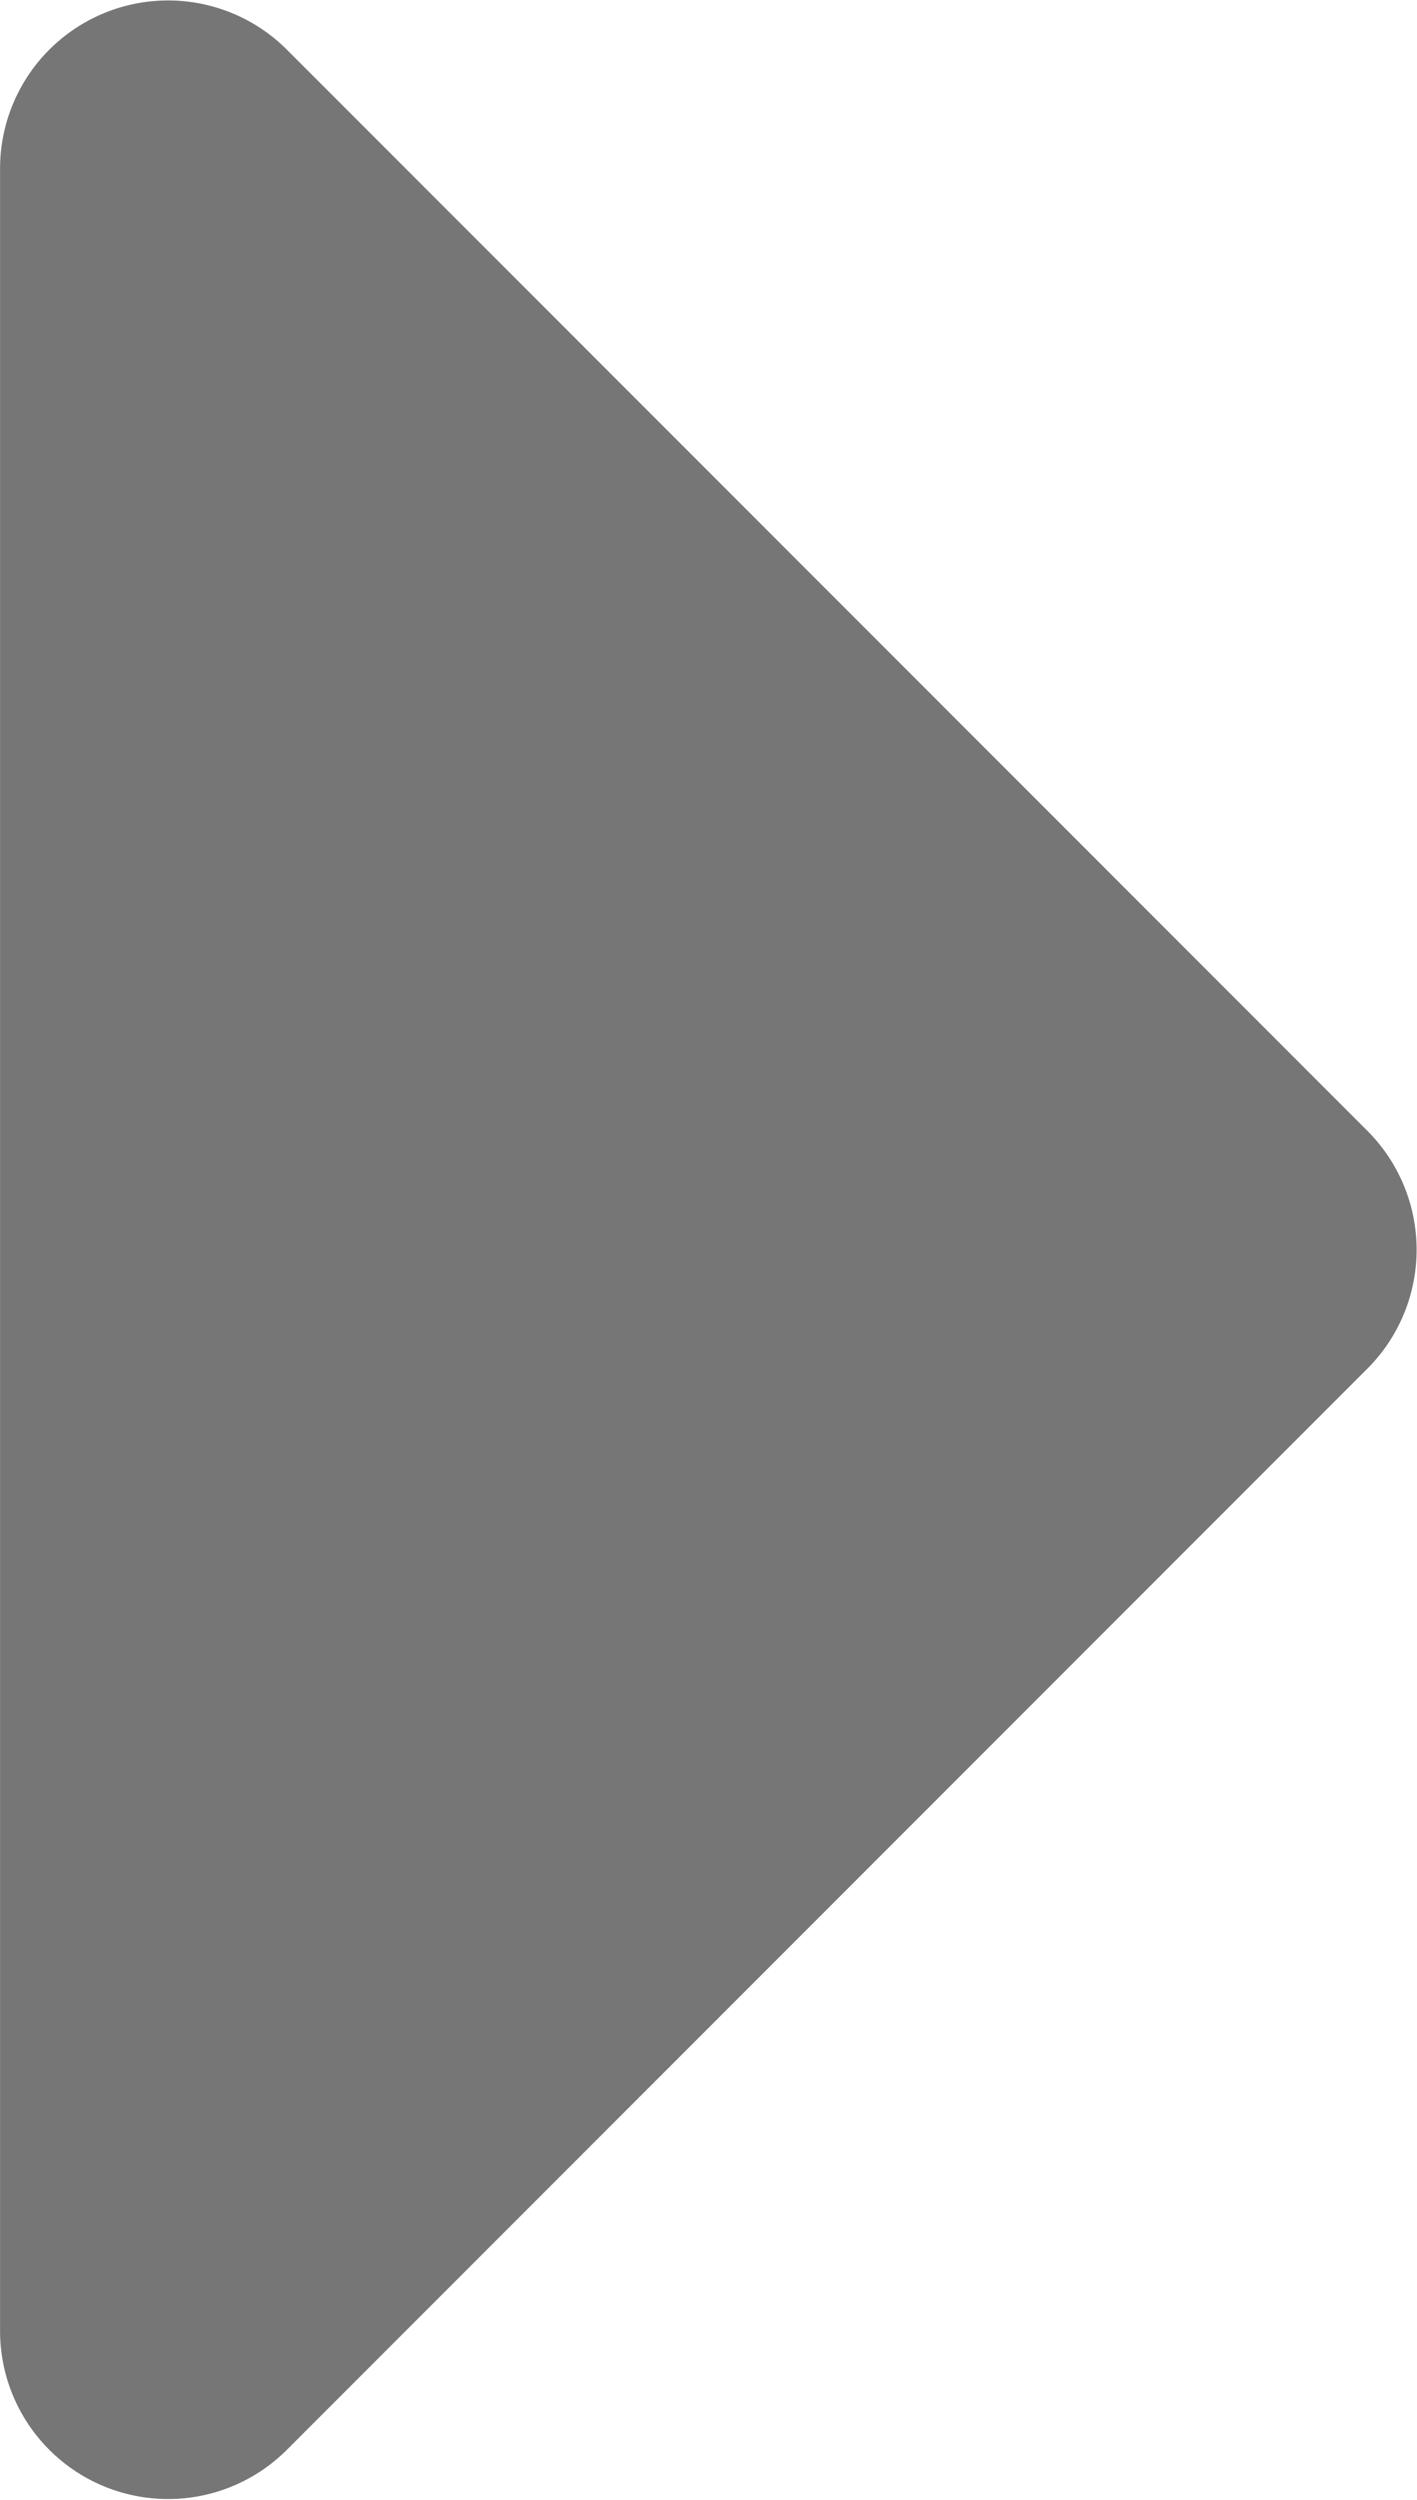 <svg xmlns="http://www.w3.org/2000/svg" width="22.685" height="40" viewBox="0 0 22.685 40">
  <path id="Icon_awesome-caret-left" data-name="Icon awesome-caret-left" d="M24.325,10.24V44.849a2.69,2.69,0,0,1-4.592,1.9l-17.3-17.3a2.69,2.69,0,0,1,0-3.8l17.3-17.3a2.69,2.69,0,0,1,4.592,1.9Z" transform="translate(24.326 47.544) rotate(180)" fill="#767676"/>
</svg>
